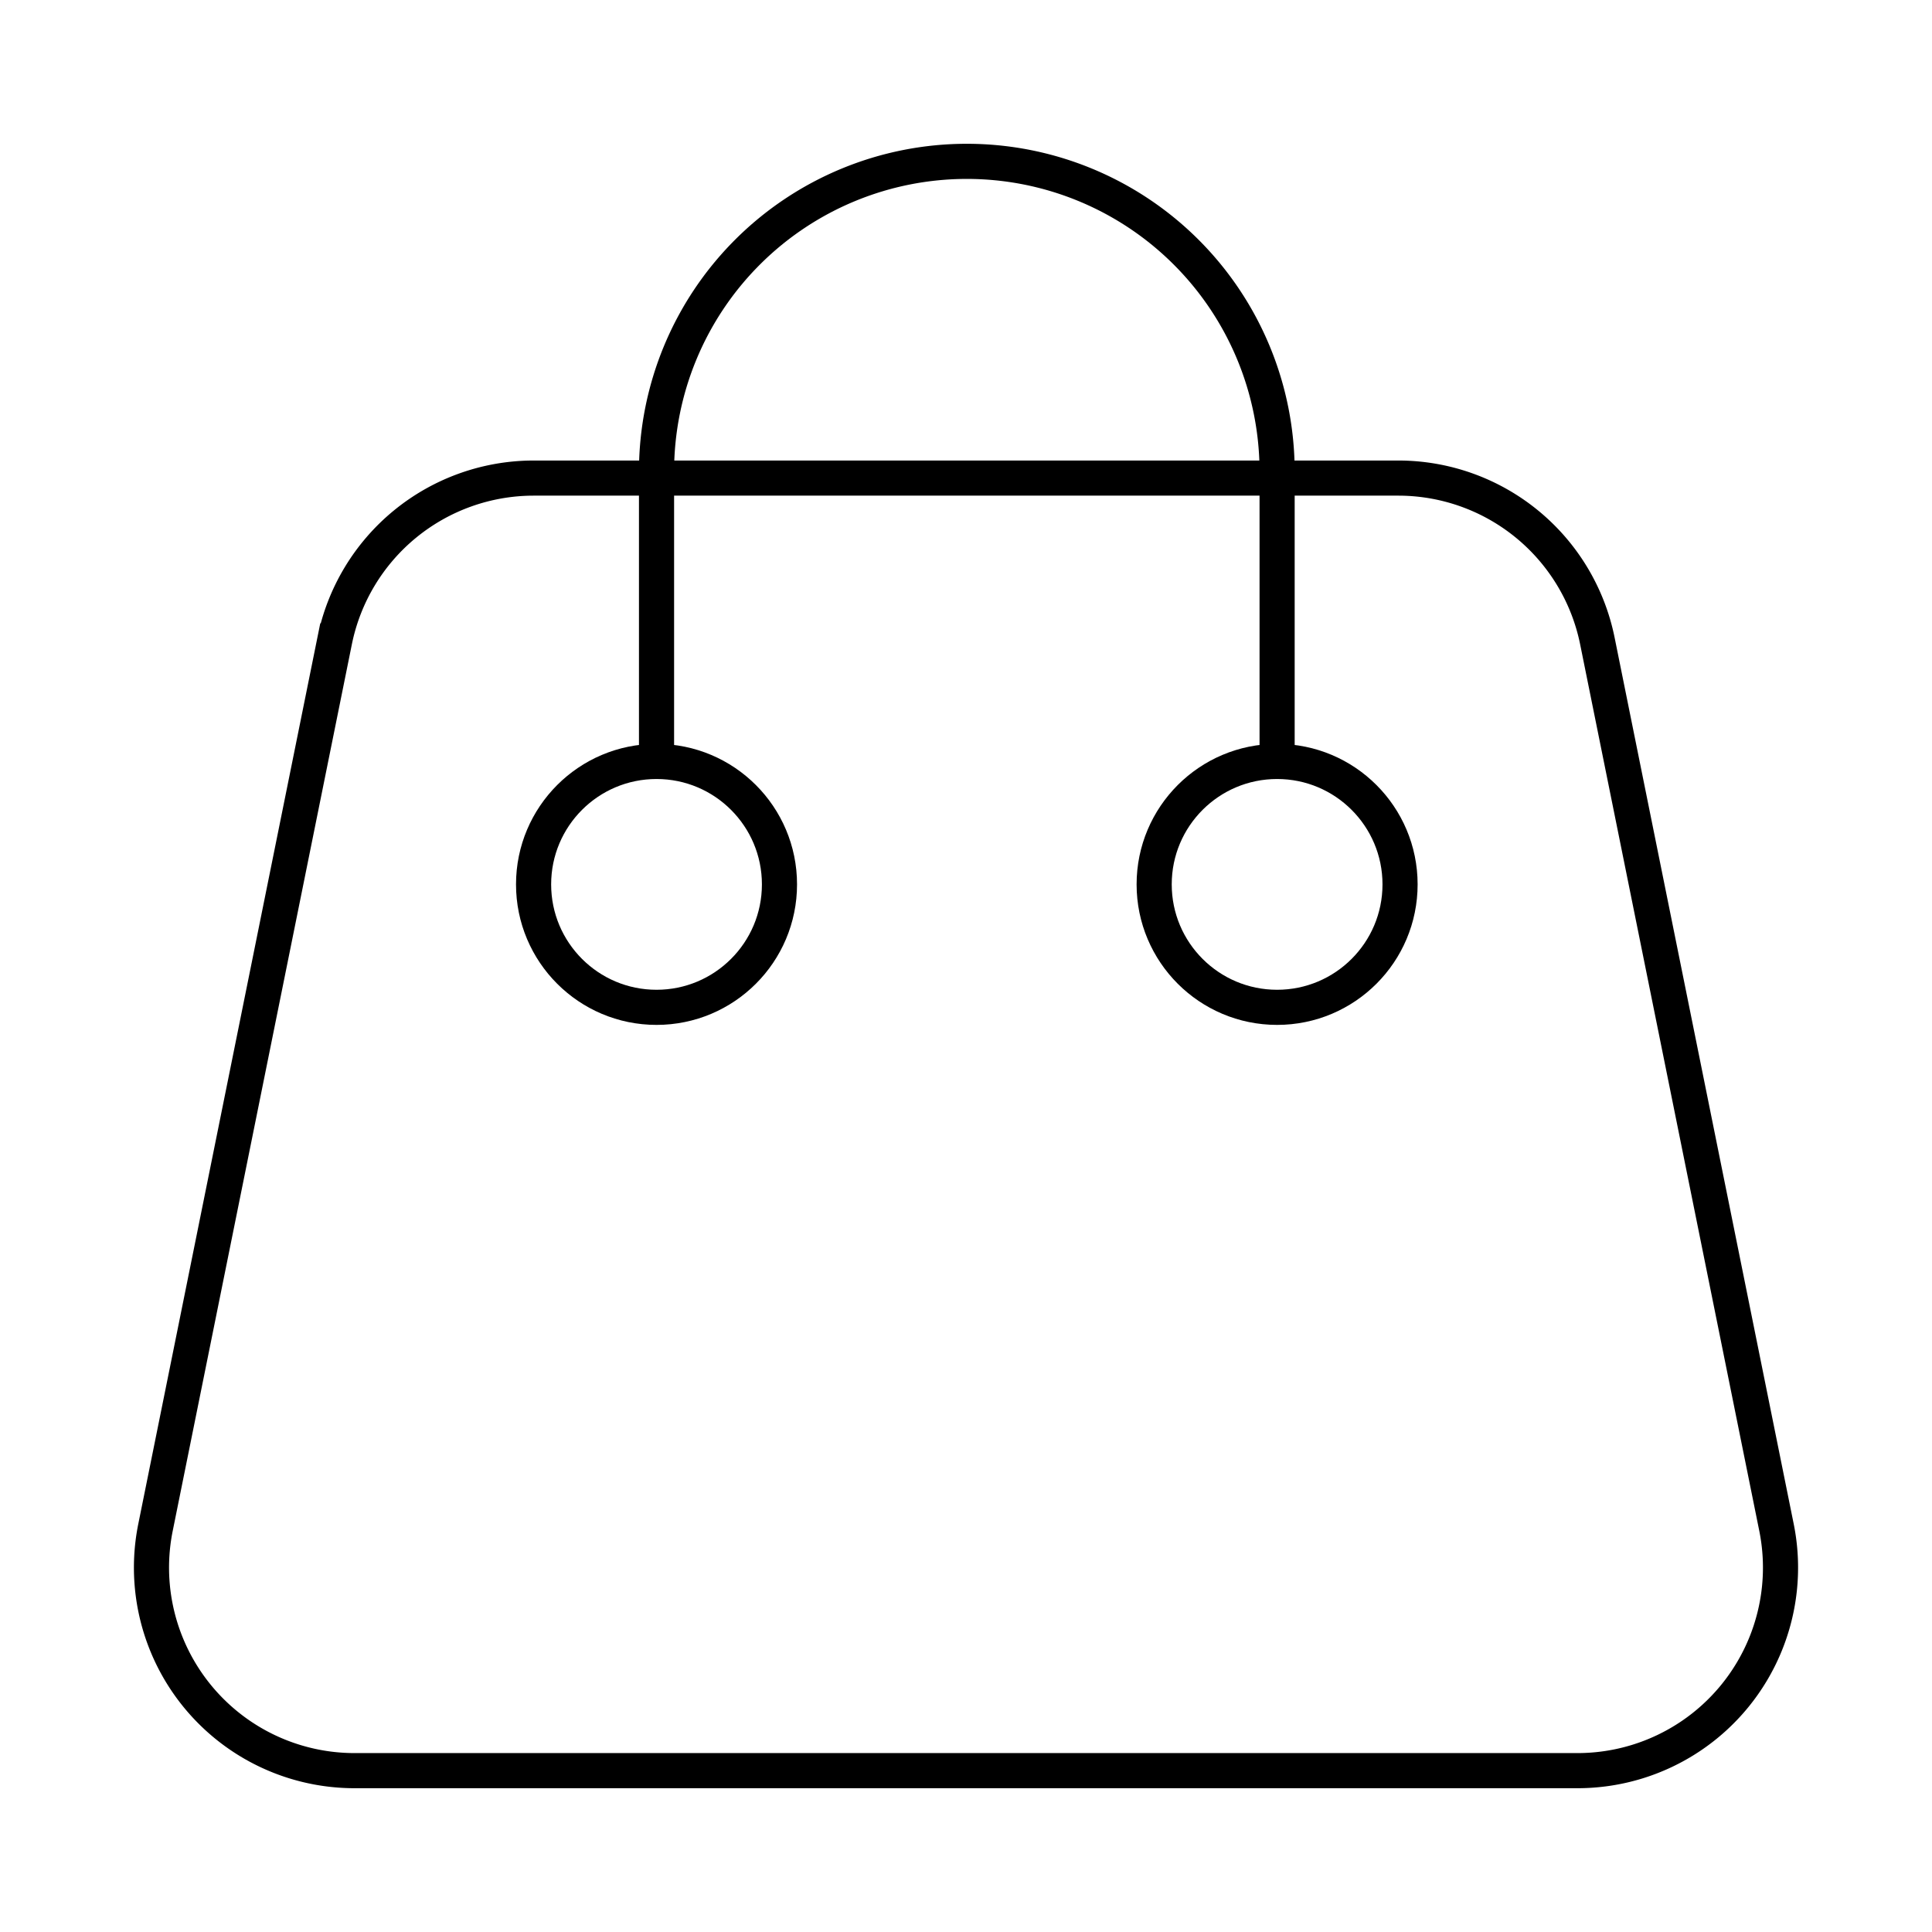 <svg id="Layer_1" data-name="Layer 1" xmlns="http://www.w3.org/2000/svg" viewBox="0 0 165 165"><defs><style>.cls-1,.cls-2{fill:none;stroke:#000;stroke-miterlimit:10;stroke-width:3px;}.cls-1{fill-rule:evenodd;}</style></defs><path class="cls-1" d="M13.28,130.45l15.3-75.72a17.35,17.35,0,0,1,17-13.9h73.84a17.35,17.35,0,0,1,17,13.9l15.3,75.72a17.34,17.34,0,0,1-17,20.77H30.27A17.34,17.34,0,0,1,13.28,130.45Z"/><path class="cls-1" d="M56.07,40.28a26.5,26.5,0,0,1,53,0"/><line class="cls-2" x1="56.07" y1="40.53" x2="56.07" y2="64.53"/><line class="cls-2" x1="109.07" y1="40.53" x2="109.07" y2="64.53"/><circle class="cls-2" cx="56.07" cy="75.53" r="10.5"/><circle class="cls-2" cx="109.07" cy="75.53" r="10.5"/></svg>